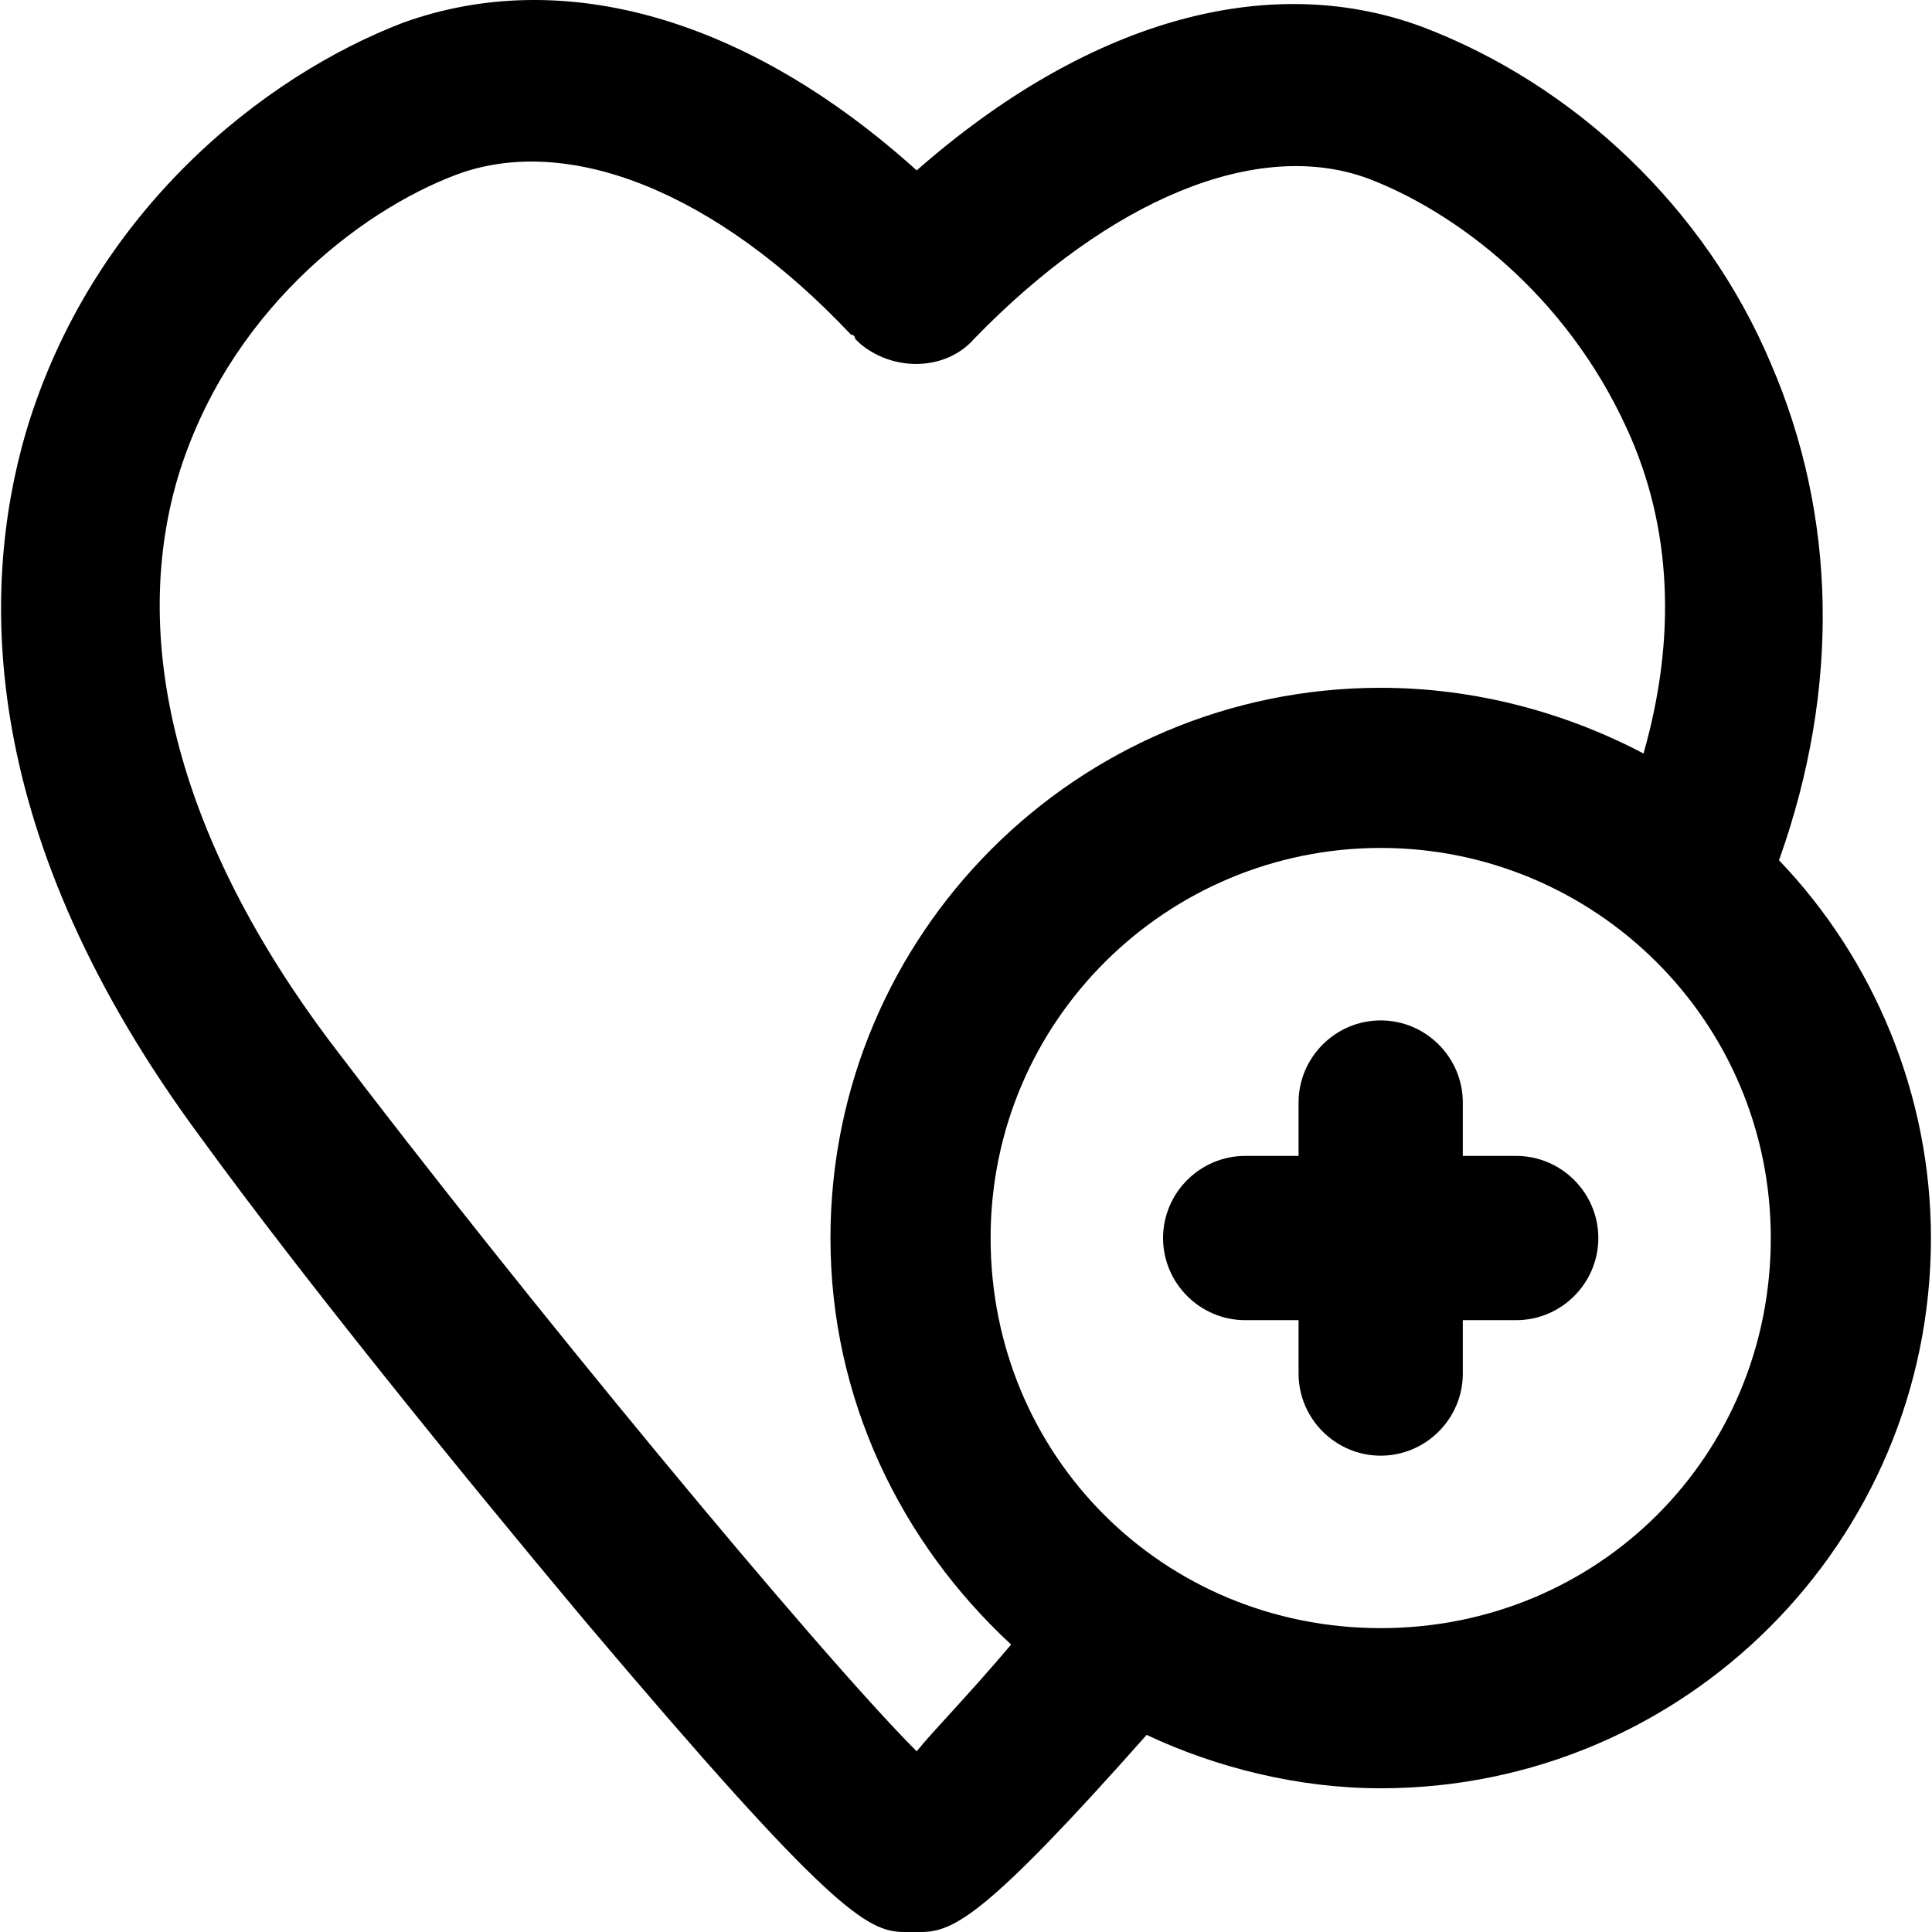 <?xml version="1.0" encoding="iso-8859-1"?>
<!-- Uploaded to: SVG Repo, www.svgrepo.com, Generator: SVG Repo Mixer Tools -->
<svg fill="#000000" height="800px" width="800px" version="1.1" id="Layer_1" xmlns="http://www.w3.org/2000/svg" xmlns:xlink="http://www.w3.org/1999/xlink" 
	 viewBox="0 0 501.865 501.865" xml:space="preserve">
<g>
	<g>
		<path d="M462.123,223.465c16-44.8,14.933-89.6-2.133-129.067c-17.067-40.533-51.2-72.533-90.667-87.467
			c-40.533-14.933-87.467-1.067-131.2,37.333c-43.733-39.467-91.733-53.333-133.333-38.4C68.523,19.731,23.723,54.931,6.656,112.531
			c-11.733,40.533-12.8,104.533,45.867,183.467c25.6,35.2,66.133,85.333,99.2,124.8c64,75.733,73.6,81.067,83.2,81.067
			c0,0,3.2,0,4.267,0c8.533,0,17.067-4.267,58.667-51.2c18.133,8.533,39.467,13.867,60.8,13.867
			c78.933,0,142.933-64,142.933-142.933C501.589,284.265,486.656,249.065,462.123,223.465z M238.123,454.931
			c-25.6-25.6-102.4-118.4-152.533-184.533c-38.4-51.2-52.267-102.4-39.467-146.133c12.8-42.667,46.933-69.333,72.533-78.933
			c28.8-10.667,67.2,4.267,102.4,41.6c0,0,1.067,0,1.067,1.067l1.067,1.067c8.533,7.467,22.4,7.467,29.867-1.067
			c35.2-36.267,73.6-52.267,102.4-41.6c22.4,8.533,51.2,29.867,67.2,65.067c11.733,25.6,12.8,54.4,4.267,84.267
			c-20.267-10.667-43.733-17.067-68.267-17.067c-78.933,0-142.933,64-142.933,142.933c0,41.6,18.133,78.933,46.933,105.6
			C250.923,441.065,242.39,449.598,238.123,454.931z M358.656,422.931c-56.533,0-101.333-44.8-101.333-101.333
			c0-56.533,45.867-101.333,101.333-101.333s101.333,44.8,101.333,101.333C459.989,378.131,415.189,422.931,358.656,422.931z"/>
	</g>
</g>
<g>
	<g>
		<path d="M393.856,300.265h-13.867v-13.867c0-11.733-9.6-21.333-21.333-21.333s-21.333,9.6-21.333,21.333v13.867h-13.867
			c-11.733,0-21.333,9.6-21.333,21.333c0,11.733,9.6,21.333,21.333,21.333h13.867v13.867c0,11.733,9.6,21.333,21.333,21.333
			s21.333-9.6,21.333-21.333v-13.867h13.867c11.733,0,21.333-9.6,21.333-21.333C415.189,309.865,405.589,300.265,393.856,300.265z"
			/>
	</g>
</g>
</svg>